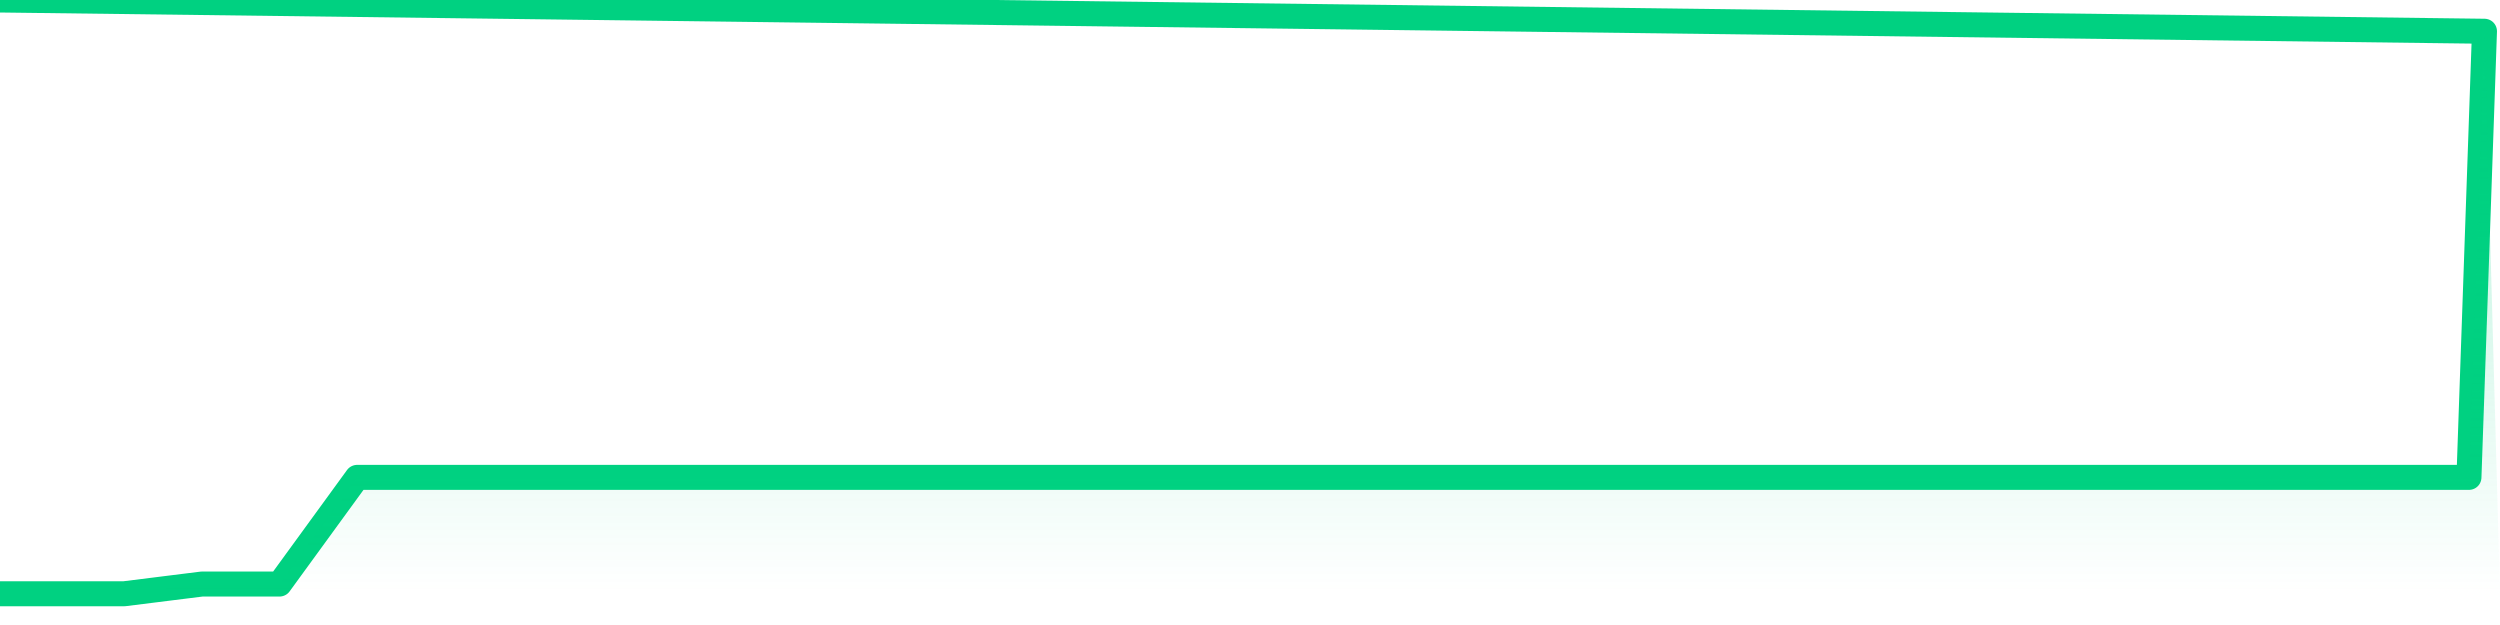 <svg xmlns="http://www.w3.org/2000/svg" width="200" height="50" viewBox="0 0 200 50" shape-rendering="auto"><polyline points="0,47.5 1.242,47.5 2.484,47.5 3.727,47.5 4.969,47.5 6.211,47.5 7.453,47.5 8.696,47.5 9.938,47.5 11.18,47.345 12.422,47.19 13.665,47.034 14.907,46.879 16.149,46.724 17.391,46.724 18.634,46.724 19.876,46.724 21.118,46.724 22.36,46.724 23.602,45.017 24.845,43.31 26.087,41.603 27.329,39.897 28.571,38.19 29.814,38.19 31.056,38.19 32.298,38.19 33.54,38.19 34.783,38.19 36.025,38.19 37.267,38.19 38.509,38.19 39.752,38.19 40.994,38.19 42.236,38.19 43.478,38.19 44.72,38.19 45.963,38.19 47.205,38.19 48.447,38.19 49.689,38.19 50.932,38.19 52.174,38.19 53.416,38.19 54.658,38.19 55.901,38.19 57.143,38.19 58.385,38.19 59.627,38.19 60.87,38.19 62.112,38.19 63.354,38.19 64.596,38.19 65.839,38.19 67.081,38.19 68.323,38.19 69.565,38.19 70.807,38.19 72.05,38.19 73.292,38.19 74.534,38.19 75.776,38.19 77.019,38.19 78.261,38.19 79.503,38.19 80.745,38.19 81.988,38.19 83.23,38.19 84.472,38.19 85.714,38.19 86.957,38.19 88.199,38.19 89.441,38.19 90.683,38.19 91.925,38.19 93.168,38.19 94.41,38.19 95.652,38.19 96.894,38.19 98.137,38.19 99.379,38.19 100.621,38.19 101.863,38.19 103.106,38.19 104.348,38.19 105.59,38.19 106.832,38.19 108.075,38.19 109.317,38.19 110.559,38.19 111.801,38.19 113.043,38.19 114.286,38.19 115.528,38.19 116.77,38.19 118.012,38.19 119.255,38.19 120.497,38.19 121.739,38.19 122.981,38.19 124.224,38.19 125.466,38.19 126.708,38.19 127.95,38.19 129.193,38.19 130.435,38.19 131.677,38.19 132.919,38.19 134.161,38.19 135.404,38.19 136.646,38.19 137.888,38.19 139.13,38.19 140.373,38.19 141.615,38.19 142.857,38.19 144.099,38.19 145.342,38.19 146.584,38.19 147.826,38.19 149.068,38.19 150.311,38.19 151.553,38.19 152.795,38.19 154.037,38.19 155.28,38.19 156.522,38.19 157.764,38.19 159.006,38.19 160.248,38.19 161.491,38.19 162.733,38.19 163.975,38.19 165.217,38.19 166.46,38.19 167.702,38.19 168.944,38.19 170.186,38.19 171.429,38.19 172.671,38.19 173.913,38.19 175.155,38.19 176.398,38.19 177.64,38.19 178.882,38.19 180.124,38.19 181.366,38.19 182.609,38.19 183.851,38.19 185.093,38.19 186.335,38.19 187.578,38.19 188.82,38.19 190.062,38.19 191.304,38.19 192.547,38.19 193.789,38.19 195.031,38.19 196.273,38.19 197.516,38.19 198.758,2.5 200,NaN " stroke="#00d181" stroke-width="2" stroke-opacity="1" fill="none" fill-opacity="0" stroke-linejoin="round" vector-effect="non-scaling-stroke"/><defs><linearGradient id="areaGradient" x1="0%" y1="0%" x2="0%" y2="100%"><stop offset="0%" stop-color="#00d181" stop-opacity="0.3"/><stop offset="100%" stop-color="#00d181" stop-opacity="0"/></linearGradient></defs><path d="&#10;      M 0,47.5 &#10;      L 0,47.5 &#10;      L 0,47.5 L 1.242,47.5 L 2.484,47.5 L 3.727,47.5 L 4.969,47.5 L 6.211,47.5 L 7.453,47.5 L 8.696,47.5 L 9.938,47.5 L 11.18,47.345 L 12.422,47.19 L 13.665,47.034 L 14.907,46.879 L 16.149,46.724 L 17.391,46.724 L 18.634,46.724 L 19.876,46.724 L 21.118,46.724 L 22.36,46.724 L 23.602,45.017 L 24.845,43.31 L 26.087,41.603 L 27.329,39.897 L 28.571,38.19 L 29.814,38.19 L 31.056,38.19 L 32.298,38.19 L 33.54,38.19 L 34.783,38.19 L 36.025,38.19 L 37.267,38.19 L 38.509,38.19 L 39.752,38.19 L 40.994,38.19 L 42.236,38.19 L 43.478,38.19 L 44.72,38.19 L 45.963,38.19 L 47.205,38.19 L 48.447,38.19 L 49.689,38.19 L 50.932,38.19 L 52.174,38.19 L 53.416,38.19 L 54.658,38.19 L 55.901,38.19 L 57.143,38.19 L 58.385,38.19 L 59.627,38.19 L 60.87,38.19 L 62.112,38.19 L 63.354,38.19 L 64.596,38.19 L 65.839,38.19 L 67.081,38.19 L 68.323,38.19 L 69.565,38.19 L 70.807,38.19 L 72.05,38.19 L 73.292,38.19 L 74.534,38.19 L 75.776,38.19 L 77.019,38.19 L 78.261,38.19 L 79.503,38.19 L 80.745,38.19 L 81.988,38.19 L 83.23,38.19 L 84.472,38.19 L 85.714,38.19 L 86.957,38.19 L 88.199,38.19 L 89.441,38.19 L 90.683,38.19 L 91.925,38.19 L 93.168,38.19 L 94.41,38.19 L 95.652,38.19 L 96.894,38.19 L 98.137,38.19 L 99.379,38.19 L 100.621,38.19 L 101.863,38.19 L 103.106,38.19 L 104.348,38.19 L 105.59,38.19 L 106.832,38.19 L 108.075,38.19 L 109.317,38.19 L 110.559,38.19 L 111.801,38.19 L 113.043,38.19 L 114.286,38.19 L 115.528,38.19 L 116.77,38.19 L 118.012,38.19 L 119.255,38.19 L 120.497,38.19 L 121.739,38.19 L 122.981,38.19 L 124.224,38.19 L 125.466,38.19 L 126.708,38.19 L 127.95,38.19 L 129.193,38.19 L 130.435,38.19 L 131.677,38.19 L 132.919,38.19 L 134.161,38.19 L 135.404,38.19 L 136.646,38.19 L 137.888,38.19 L 139.13,38.19 L 140.373,38.19 L 141.615,38.19 L 142.857,38.19 L 144.099,38.19 L 145.342,38.19 L 146.584,38.19 L 147.826,38.19 L 149.068,38.19 L 150.311,38.19 L 151.553,38.19 L 152.795,38.19 L 154.037,38.19 L 155.28,38.19 L 156.522,38.19 L 157.764,38.19 L 159.006,38.19 L 160.248,38.19 L 161.491,38.19 L 162.733,38.19 L 163.975,38.19 L 165.217,38.19 L 166.46,38.19 L 167.702,38.19 L 168.944,38.19 L 170.186,38.19 L 171.429,38.19 L 172.671,38.19 L 173.913,38.19 L 175.155,38.19 L 176.398,38.19 L 177.64,38.19 L 178.882,38.19 L 180.124,38.19 L 181.366,38.19 L 182.609,38.19 L 183.851,38.19 L 185.093,38.19 L 186.335,38.19 L 187.578,38.19 L 188.82,38.19 L 190.062,38.19 L 191.304,38.19 L 192.547,38.19 L 193.789,38.19 L 195.031,38.19 L 196.273,38.19 L 197.516,38.19 L 198.758,2.5 L 200,47.5 L 0,47.5 &#10;      L 0,47.5 &#10;      Z&#10;    " fill="url(#areaGradient)"/></svg>